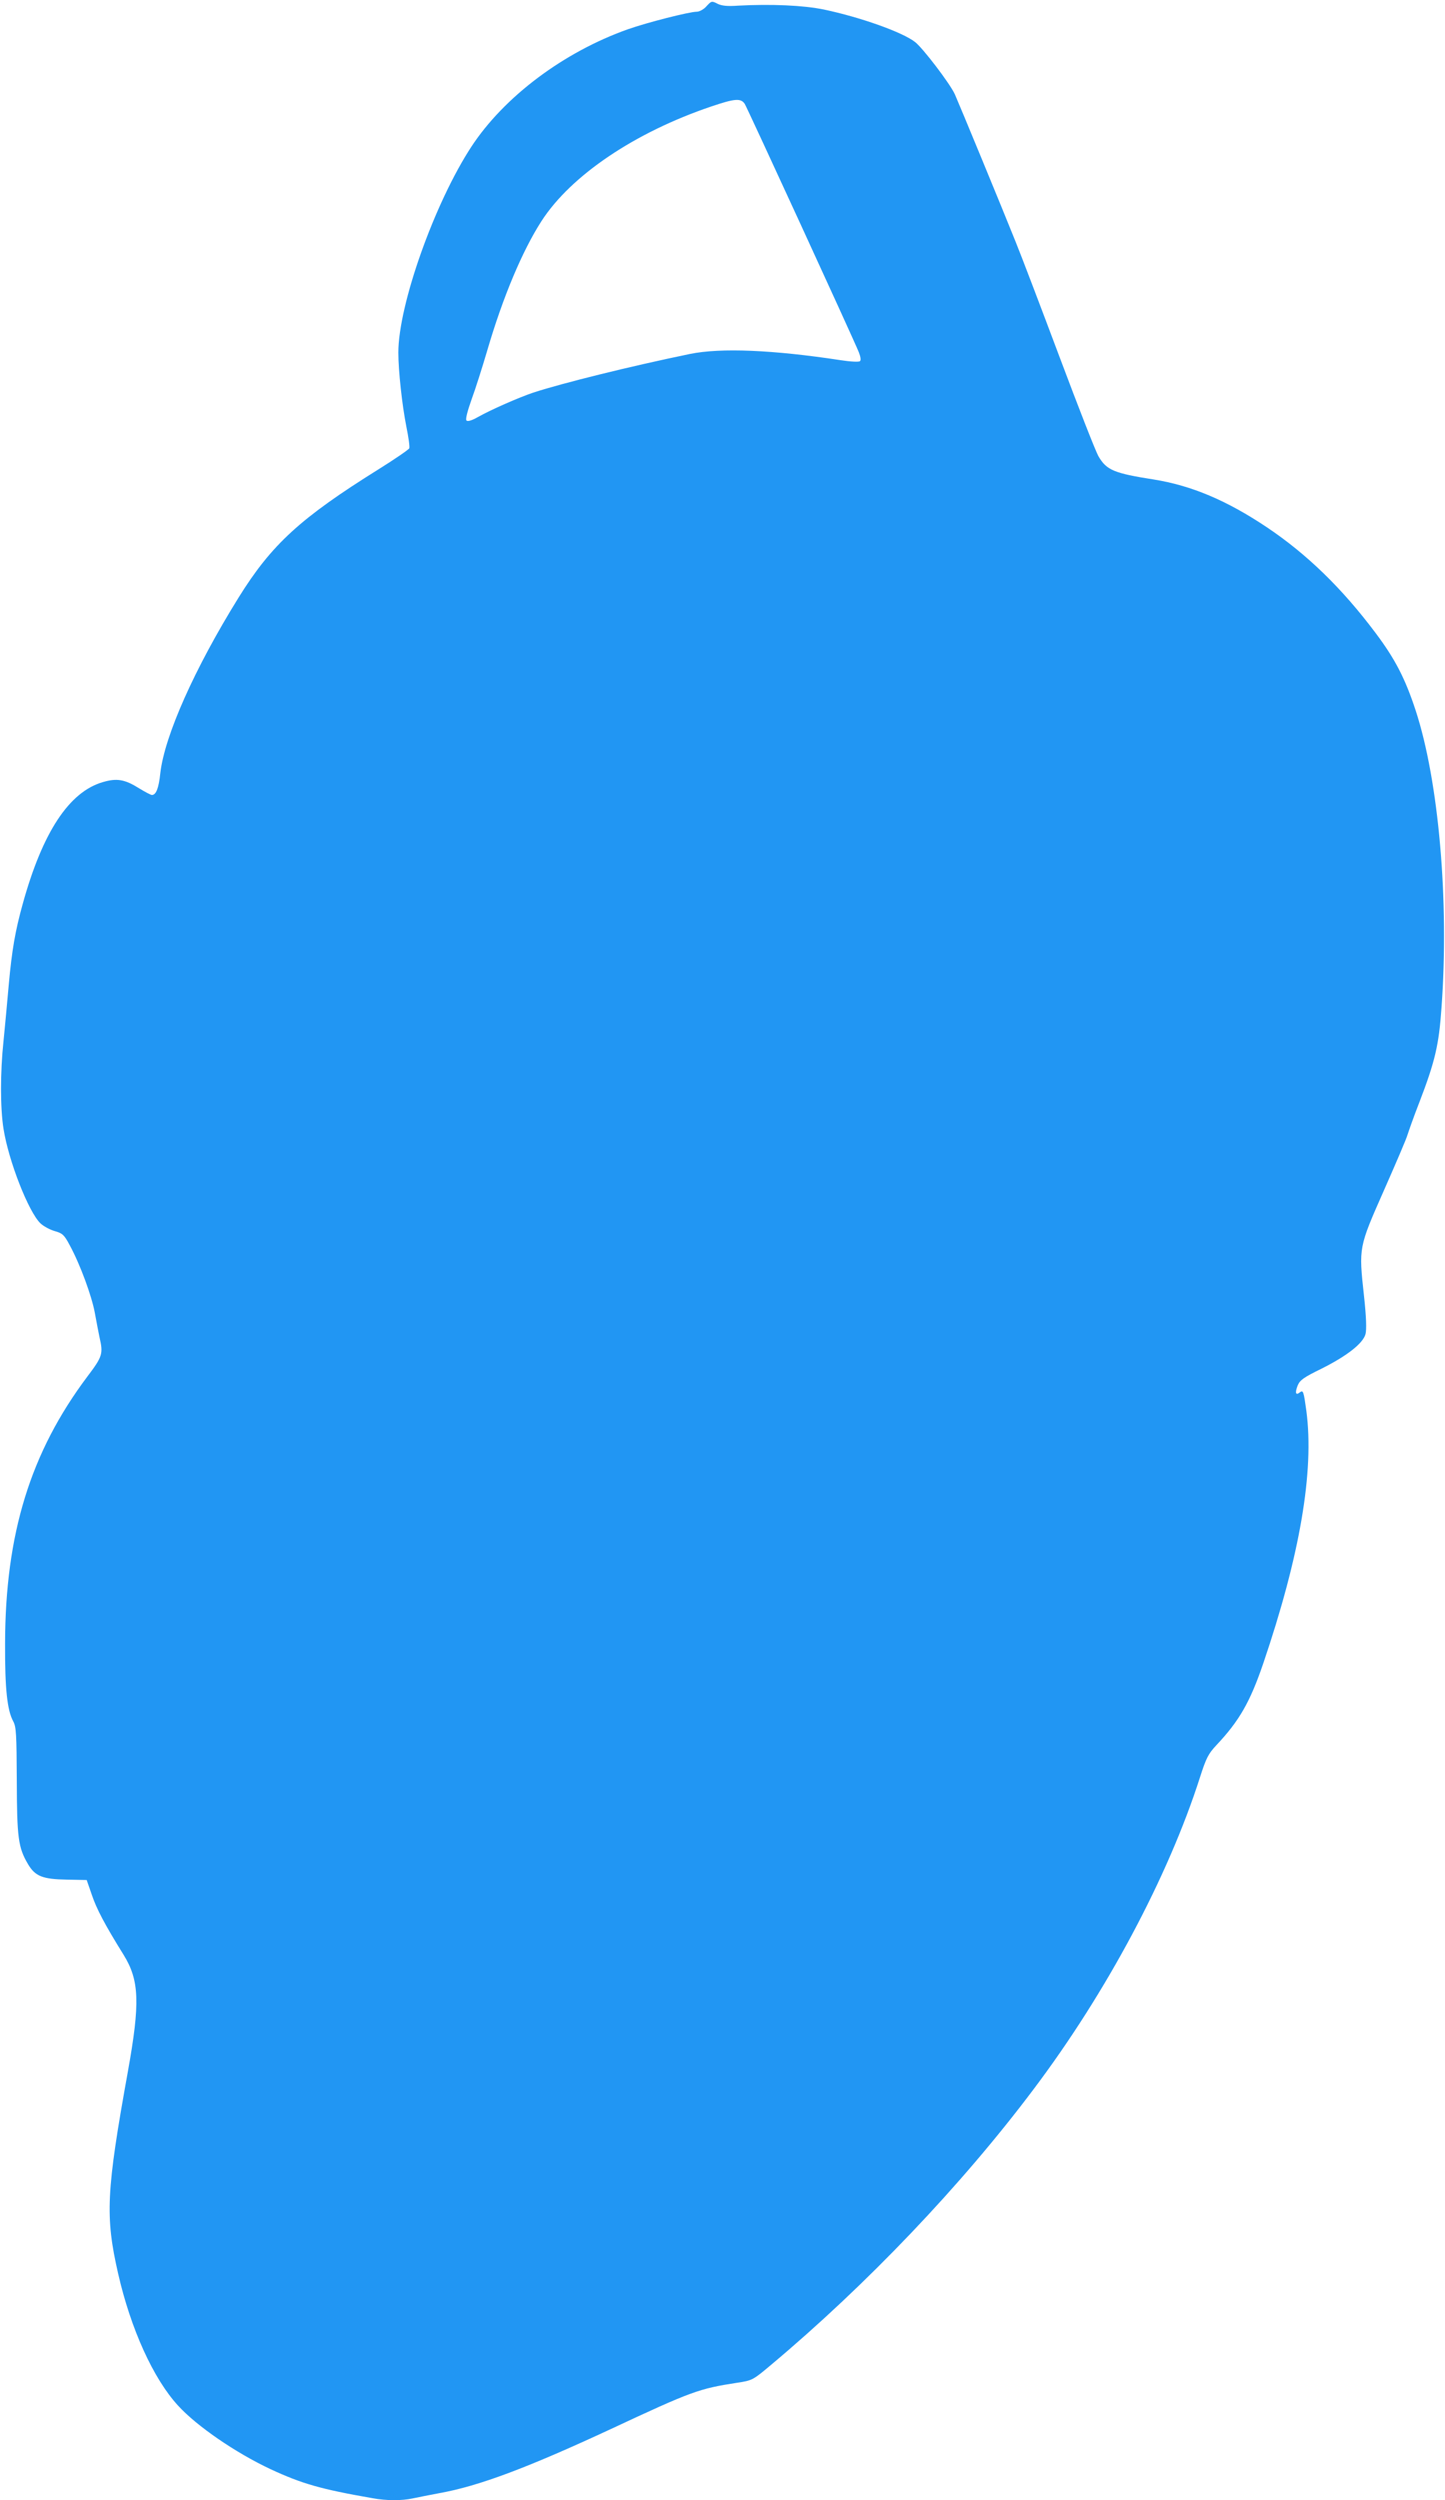 <?xml version="1.0" standalone="no"?>
<!DOCTYPE svg PUBLIC "-//W3C//DTD SVG 20010904//EN"
 "http://www.w3.org/TR/2001/REC-SVG-20010904/DTD/svg10.dtd">
<svg version="1.0" xmlns="http://www.w3.org/2000/svg"
 width="740pt" height="1280pt" viewBox="0 0 740 1280"
 preserveAspectRatio="xMidYMid meet">
<g transform="translate(0,1280) scale(0.1,-0.1)"
fill="#2196f3" stroke="none">
<path d="M3618 12768 c-14 -16 -36 -28 -50 -28 -37 0 -254 -55 -353 -90 -329
-117 -633 -345 -801 -601 -189 -289 -374 -810 -374 -1054 0 -93 19 -268 41
-379 11 -54 18 -104 15 -111 -2 -6 -73 -55 -158 -108 -399 -249 -547 -384
-716 -656 -226 -364 -379 -708 -401 -899 -8 -78 -22 -112 -43 -112 -6 0 -36
16 -67 35 -72 45 -113 52 -184 31 -173 -50 -309 -256 -411 -625 -38 -137 -55
-235 -71 -411 -8 -91 -20 -221 -27 -290 -17 -160 -17 -342 0 -449 26 -165 128
-425 189 -484 16 -15 49 -33 74 -40 39 -11 48 -19 76 -72 53 -97 113 -260 129
-348 8 -45 19 -101 24 -125 19 -83 15 -97 -63 -200 -291 -388 -420 -805 -421
-1367 -1 -231 11 -342 42 -398 15 -28 17 -66 18 -302 1 -293 7 -343 57 -428
37 -63 75 -78 200 -80 l101 -2 26 -75 c24 -72 66 -152 163 -308 81 -131 85
-246 22 -597 -111 -615 -117 -742 -50 -1035 65 -285 181 -539 307 -676 96
-105 294 -241 473 -325 159 -74 258 -103 524 -149 69 -13 150 -13 204 -1 23 5
85 17 137 27 202 36 452 130 880 329 413 193 450 206 644 236 79 12 81 13 175
92 488 409 975 919 1345 1412 372 494 688 1086 851 1595 32 100 43 121 84 165
118 125 173 222 240 418 188 553 262 984 221 1294 -14 101 -16 108 -34 94 -21
-17 -25 -1 -10 37 12 27 32 41 120 84 132 66 214 130 227 178 6 24 4 87 -8
197 -27 248 -27 246 102 538 61 138 116 266 121 285 6 19 33 96 62 170 79 206
99 291 112 480 40 546 -14 1161 -132 1522 -54 165 -106 265 -206 398 -171 228
-351 403 -557 541 -205 137 -385 213 -578 244 -204 32 -242 48 -283 118 -14
23 -103 251 -199 507 -96 256 -198 524 -227 595 -68 170 -286 698 -310 752
-25 55 -164 237 -204 268 -66 51 -281 127 -466 166 -106 22 -272 29 -440 20
-55 -4 -84 -1 -106 10 -29 15 -31 14 -56 -13z m196 -500 c14 -23 554 -1197
584 -1271 9 -23 12 -41 6 -46 -5 -5 -48 -3 -99 5 -347 53 -614 64 -771 32
-310 -64 -656 -150 -803 -198 -74 -25 -216 -87 -285 -126 -30 -17 -51 -23 -57
-17 -6 6 4 46 26 108 20 54 56 168 81 253 79 270 179 508 277 660 151 234 479
455 870 587 121 41 151 43 171 13z"/>
</g>
</svg>
